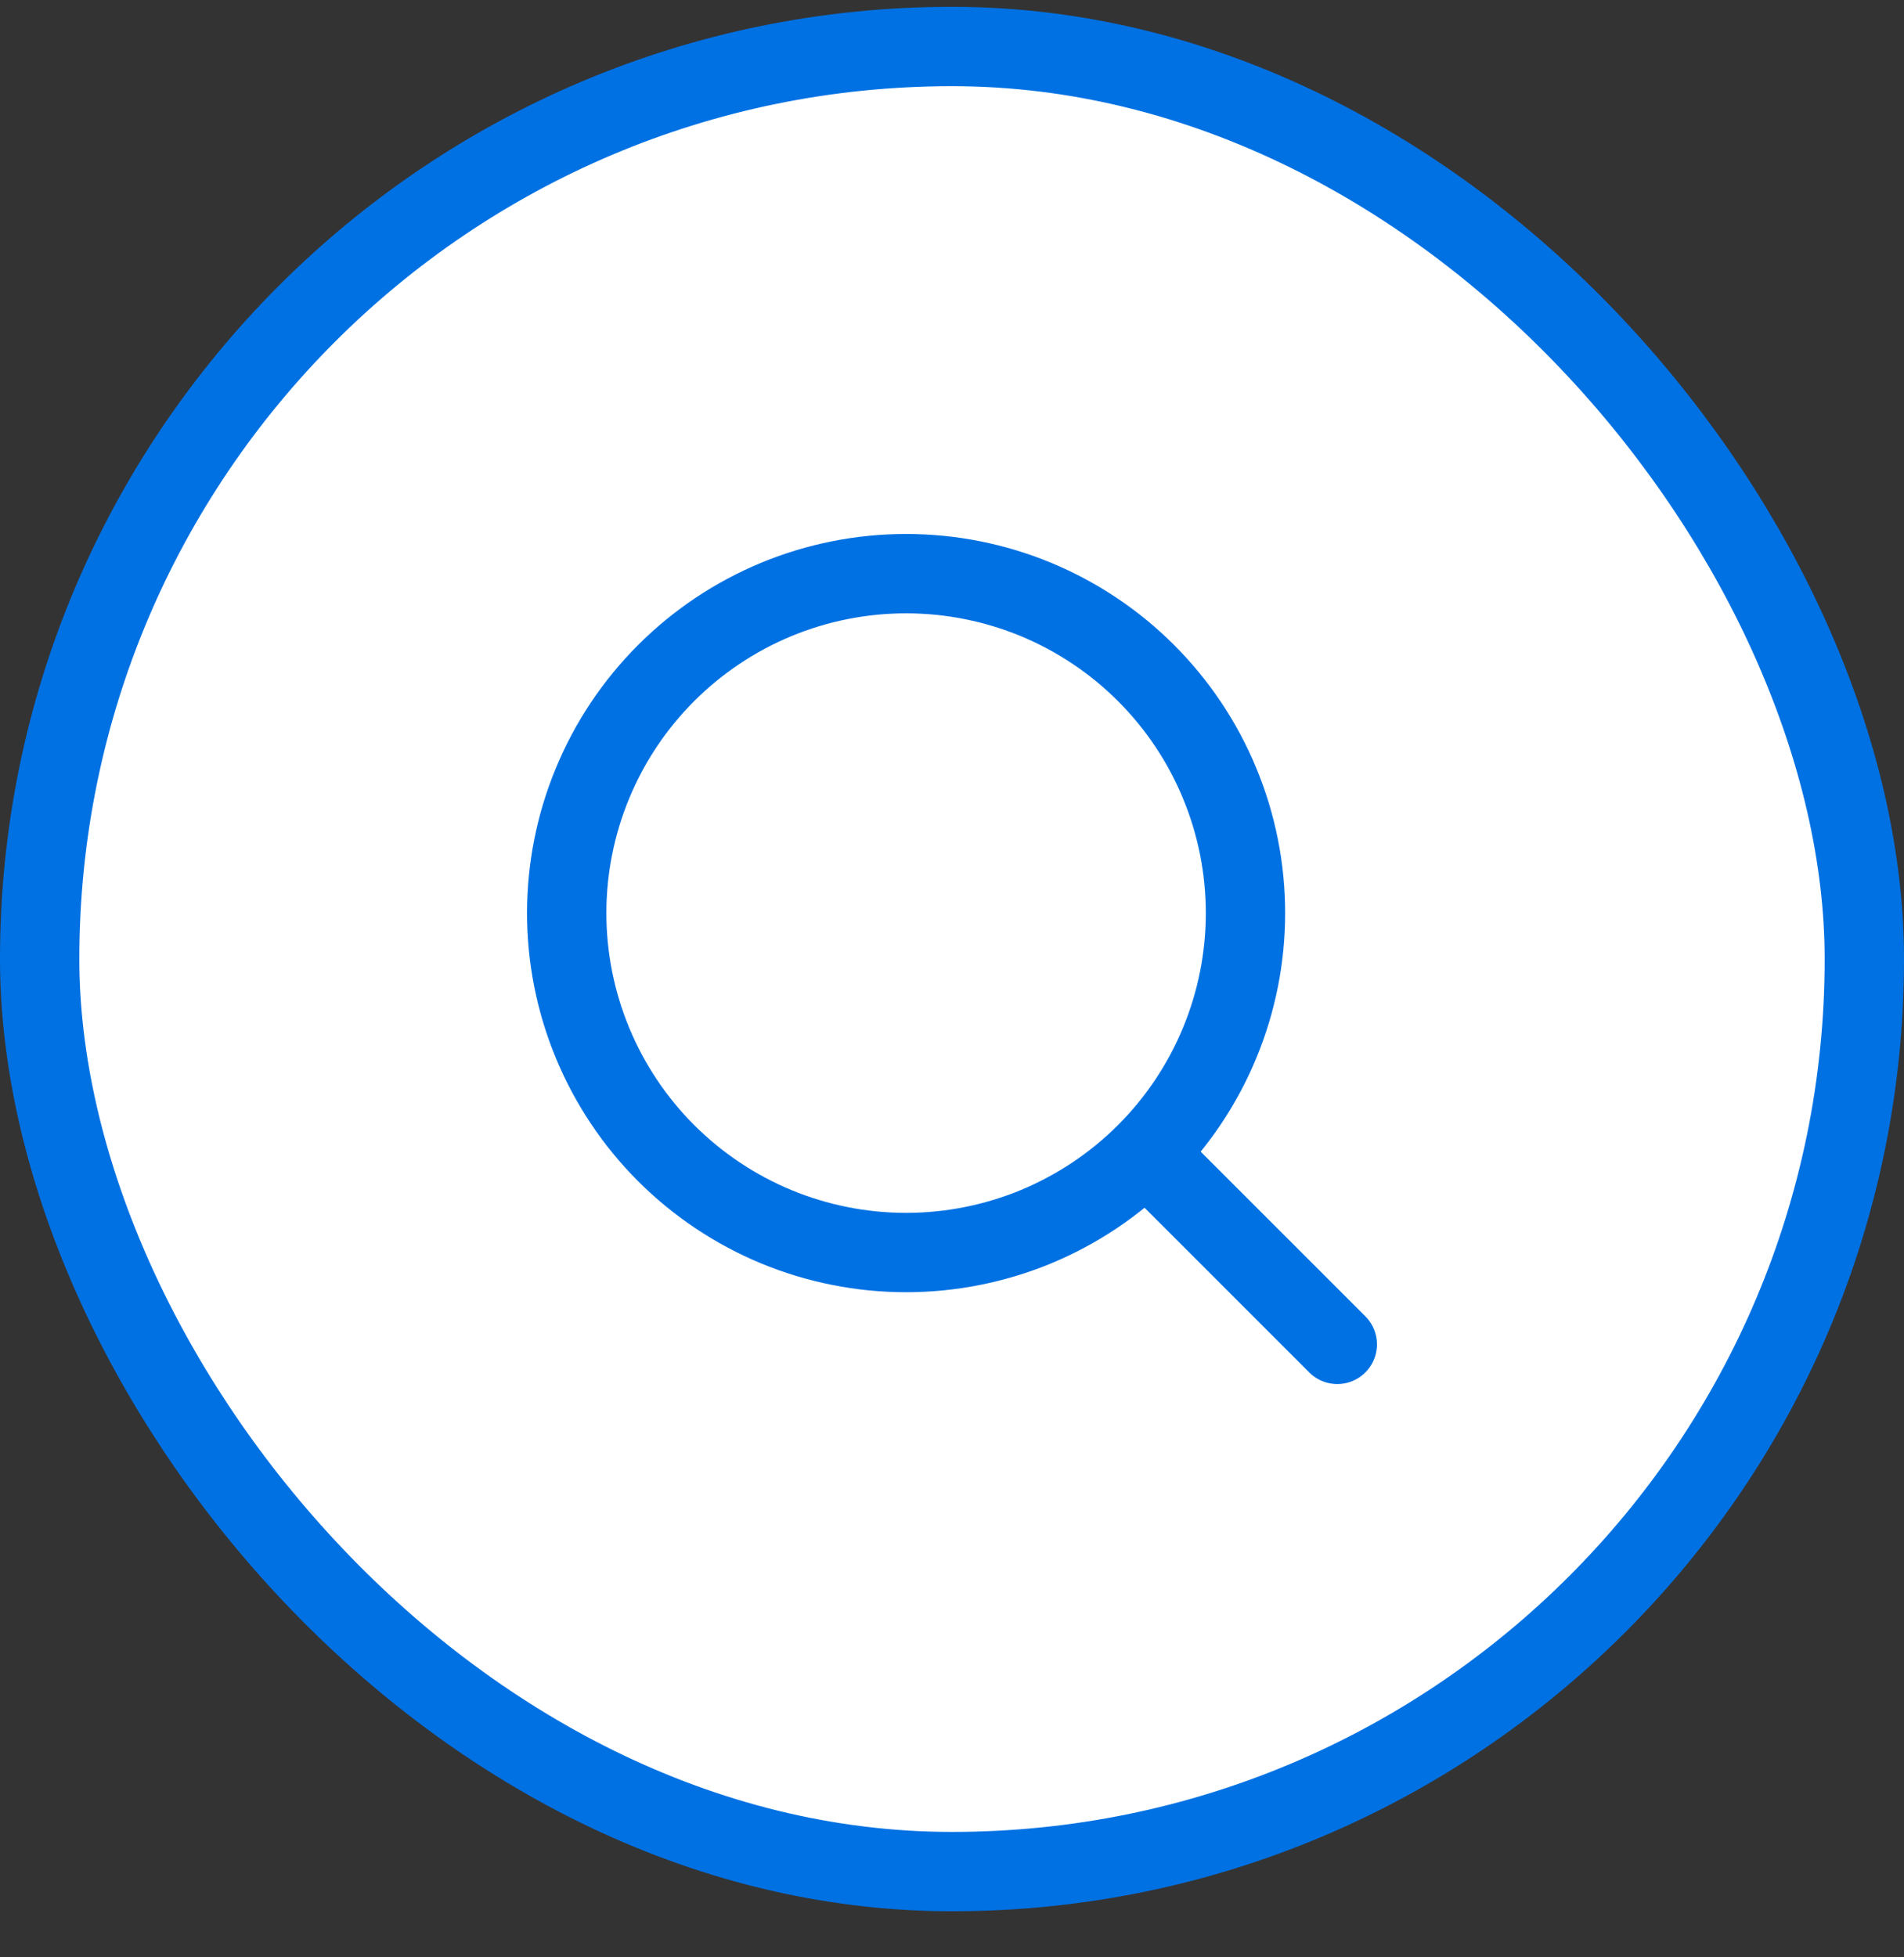 <svg width="36" height="37" viewBox="0 0 36 37" fill="none" xmlns="http://www.w3.org/2000/svg">
<rect x="0" y="0" width="36" height="37" fill="#333333" stroke="none"/>
<rect x="0.75" y="0.879" width="34.5" height="34.5" rx="17.25" fill="white"/>
<rect x="0.75" y="0.879" width="34.5" height="34.5" rx="17.25" stroke="#0071E3" stroke-width="1.5"/>
<g clip-path="url(#clip0_1157_5521)">
<path d="M10.715 17.26C10.715 18.103 10.881 18.938 11.204 19.716C11.526 20.494 11.999 21.202 12.595 21.798C13.191 22.393 13.898 22.866 14.676 23.189C15.455 23.511 16.289 23.677 17.132 23.677C17.975 23.677 18.809 23.511 19.588 23.189C20.366 22.866 21.073 22.393 21.669 21.798C22.265 21.202 22.738 20.494 23.06 19.716C23.383 18.938 23.549 18.103 23.549 17.26C23.549 16.418 23.383 15.583 23.06 14.805C22.738 14.026 22.265 13.319 21.669 12.723C21.073 12.127 20.366 11.655 19.588 11.332C18.809 11.01 17.975 10.844 17.132 10.844C16.289 10.844 15.455 11.01 14.676 11.332C13.898 11.655 13.191 12.127 12.595 12.723C11.999 13.319 11.526 14.026 11.204 14.805C10.881 15.583 10.715 16.418 10.715 17.26Z" stroke="#0071E3" stroke-width="1.5" stroke-linecap="round" stroke-linejoin="round"/>
<path d="M25.285 25.413L21.715 21.844" stroke="#0071E3" stroke-width="1.5" stroke-linecap="round" stroke-linejoin="round"/>
</g>
<defs>
<clipPath id="clip0_1157_5521">
<rect width="22" height="22" fill="white" transform="translate(7 7.129)"/>
</clipPath>
</defs>
</svg>
